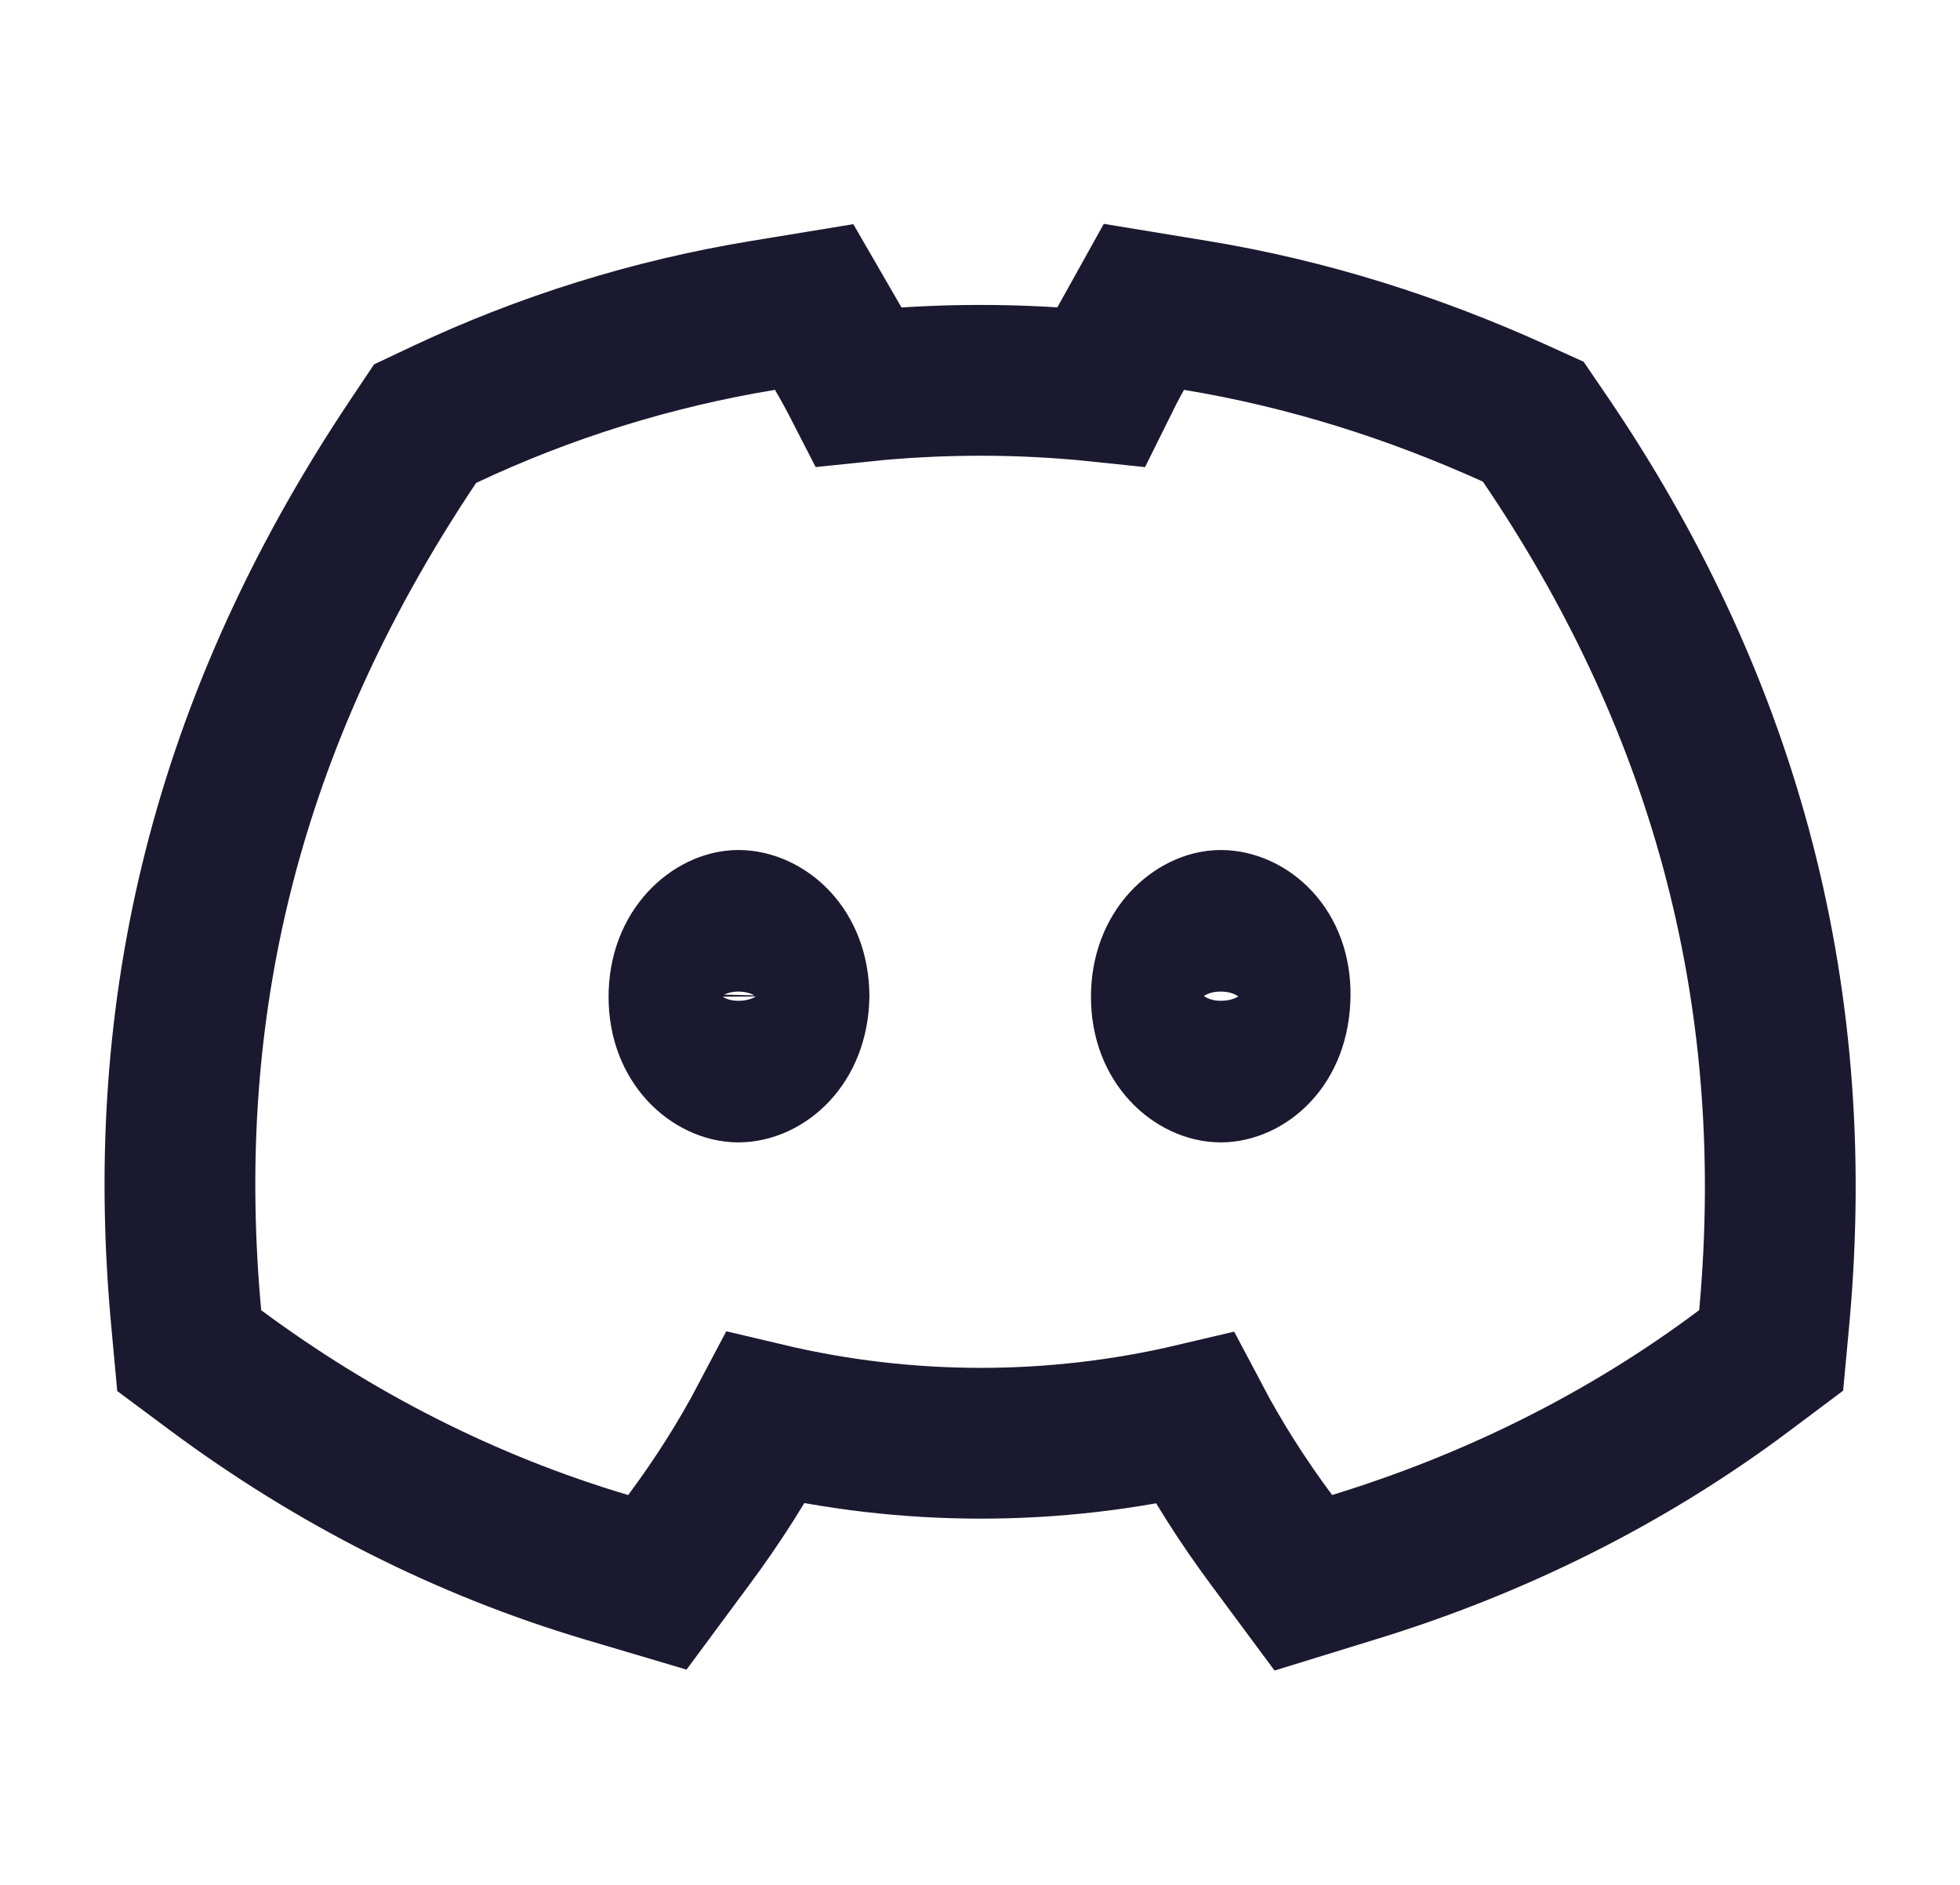 <svg width="26" height="25" viewBox="0 0 26 25" fill="none" xmlns="http://www.w3.org/2000/svg">
<path d="M20.498 5.826L20.339 5.593L20.083 5.477C18.741 4.87 17.336 4.426 15.868 4.184L15.174 4.07L14.832 4.685C14.755 4.823 14.677 4.974 14.601 5.128C13.535 5.016 12.463 5.017 11.397 5.129C11.317 4.973 11.233 4.82 11.146 4.67L10.8 4.072L10.118 4.184C8.653 4.425 7.225 4.87 5.889 5.501L5.639 5.619L5.485 5.849C2.844 9.792 2.119 13.658 2.469 17.469L2.51 17.914L2.869 18.181C4.436 19.342 6.175 20.231 8.049 20.788L8.72 20.987L9.136 20.425C9.519 19.91 9.86 19.375 10.158 18.809C12.028 19.252 13.978 19.254 15.848 18.813C16.146 19.378 16.486 19.911 16.868 20.425L17.289 20.993L17.964 20.785C19.823 20.215 21.58 19.347 23.14 18.177L23.495 17.911L23.536 17.469C23.941 13.049 22.793 9.204 20.498 5.826ZM9.794 14.152C9.498 14.152 9.073 13.845 9.073 13.222C9.073 12.586 9.509 12.274 9.794 12.274C10.107 12.274 10.529 12.579 10.533 13.213C10.519 13.853 10.099 14.152 9.794 14.152ZM16.193 14.152C15.897 14.152 15.472 13.845 15.472 13.222C15.472 12.586 15.908 12.274 16.193 12.274C16.508 12.274 16.925 12.58 16.915 13.206C16.904 13.868 16.481 14.152 16.193 14.152Z" stroke="#1A1930" stroke-width="2"/>
</svg>
